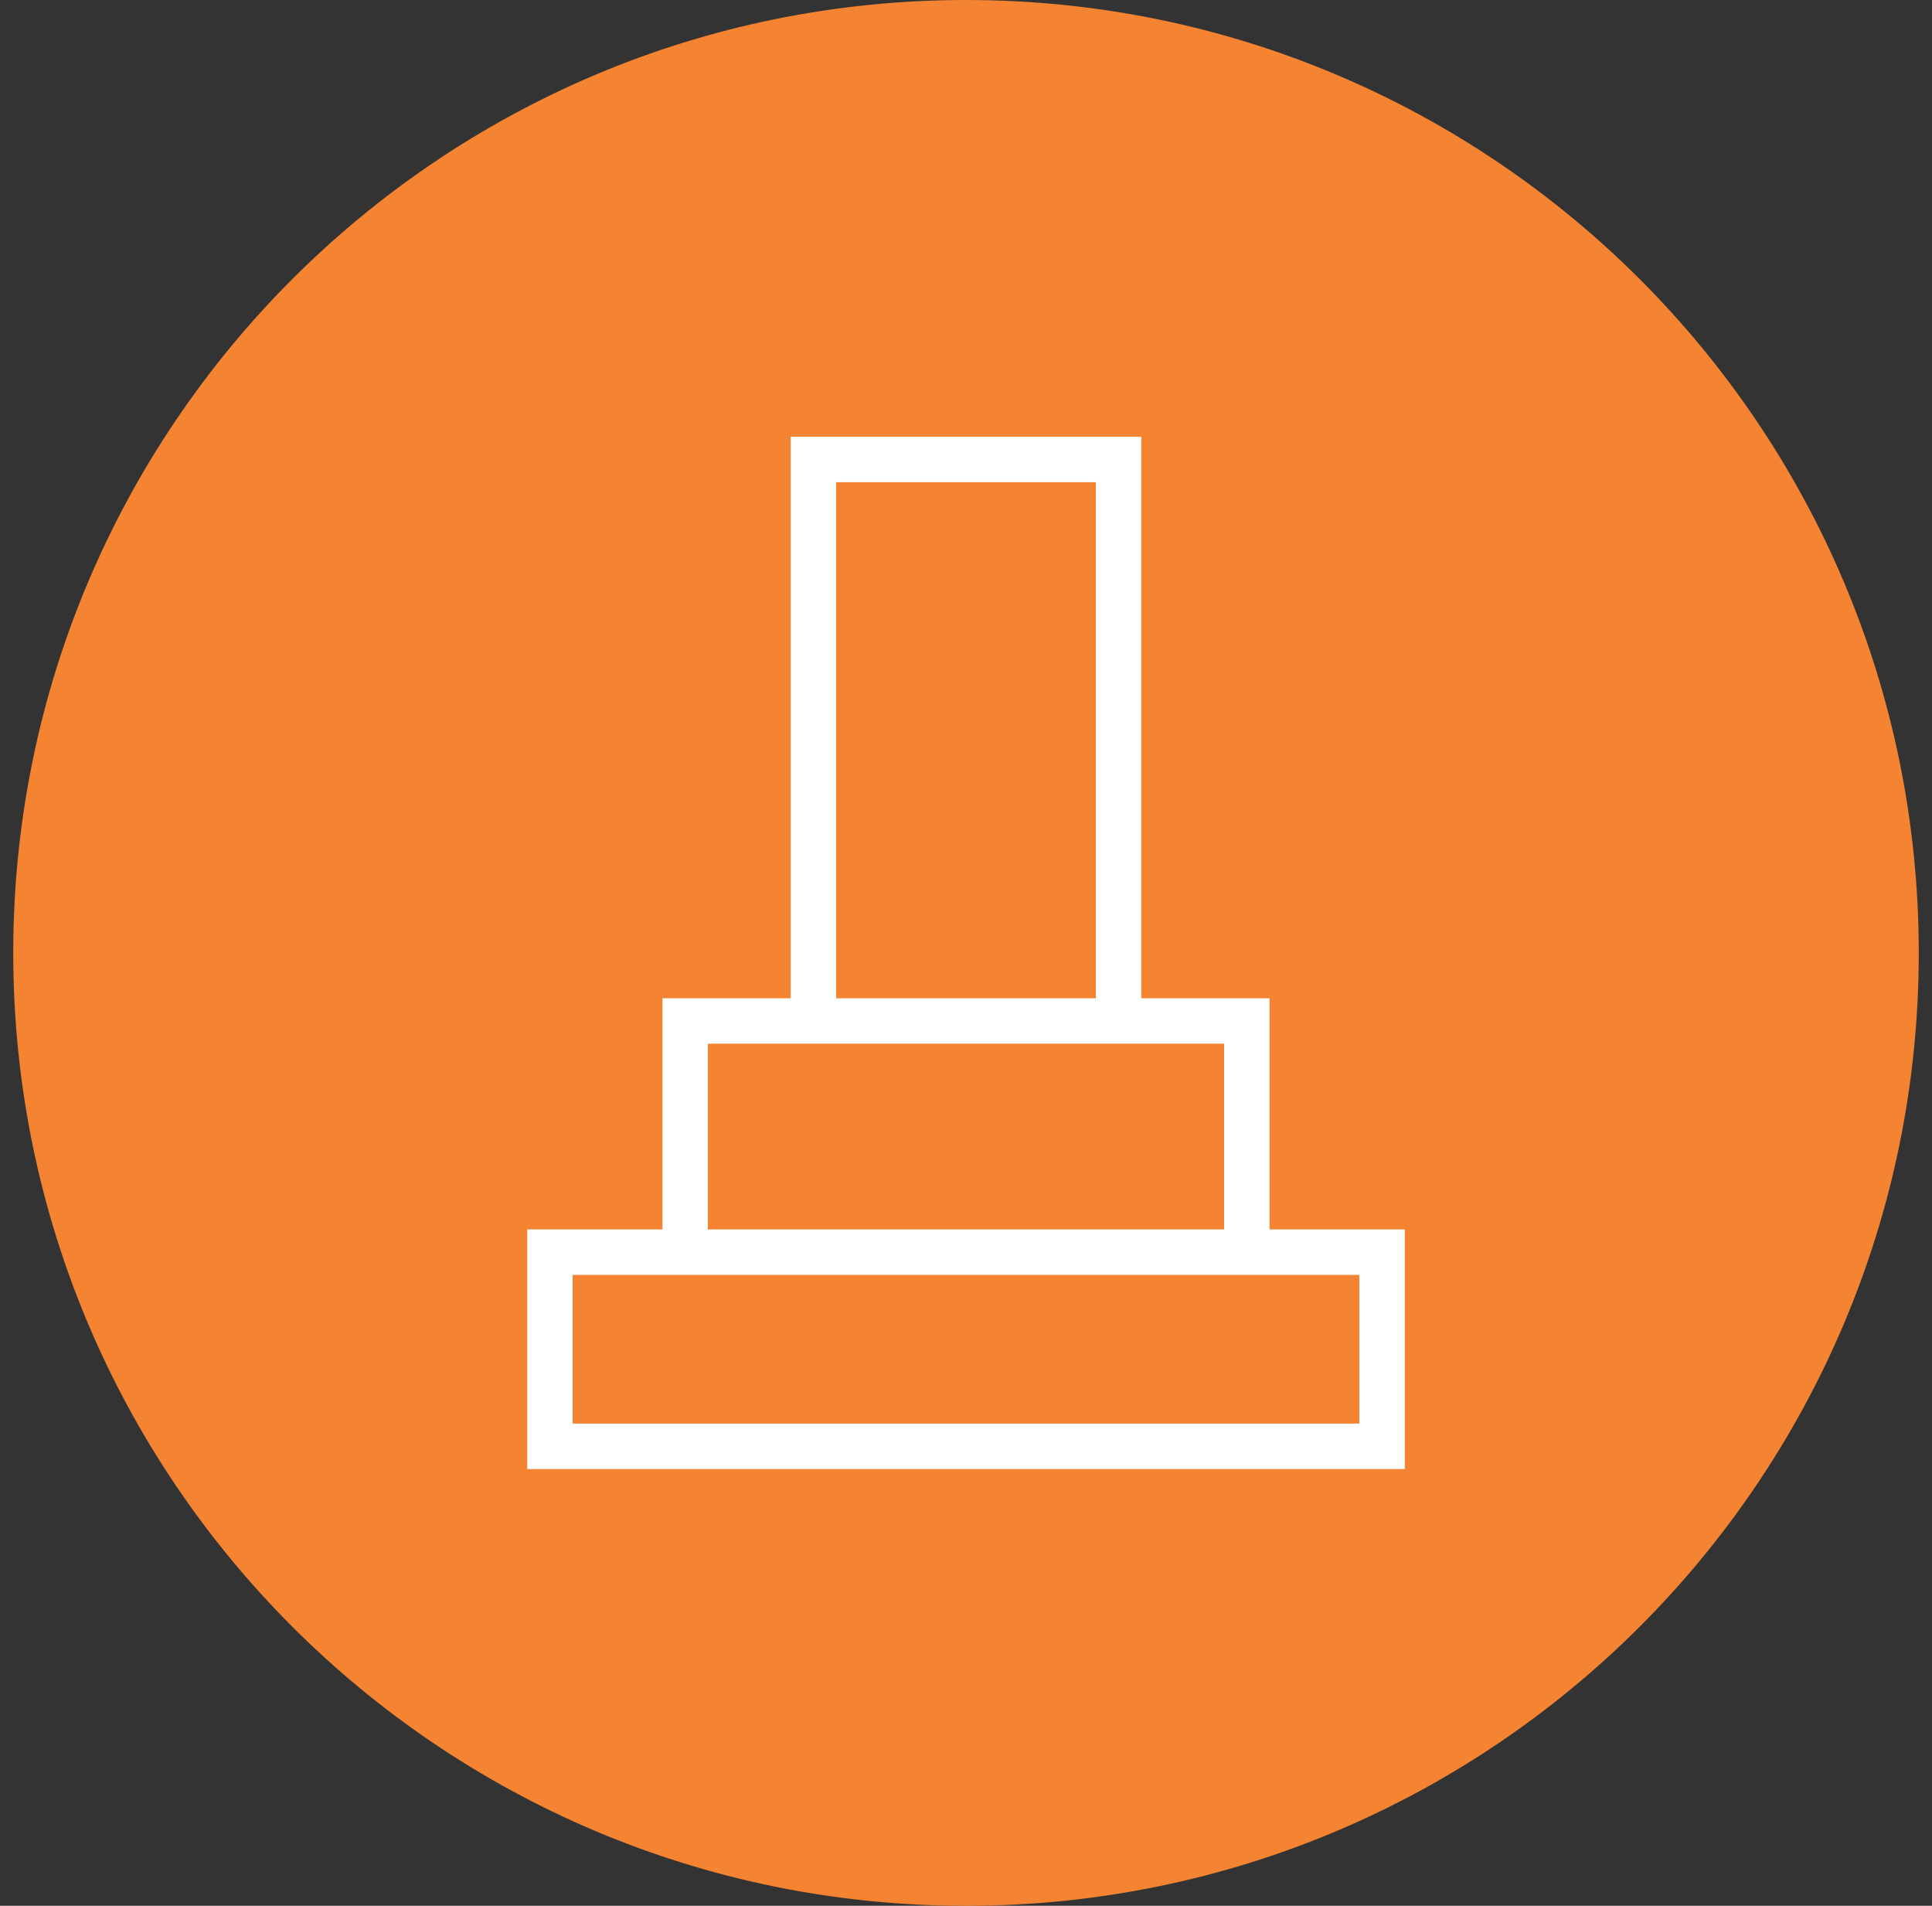 <svg width="73" height="72" viewBox="0 0 73 72" fill="none" xmlns="http://www.w3.org/2000/svg">
<rect x="0" y="0" width="73" height="72" fill="#333333" stroke="none"/>
<path d="M0.5 36C0.5 16.118 16.618 0 36.5 0C56.382 0 72.5 16.118 72.5 36C72.5 55.882 56.382 72 36.5 72C16.618 72 0.5 55.882 0.5 36Z" fill="#F48332"/>
<g clip-path="url(#clip0_589_3152)">
<path d="M47.97 46.447V37.714H43.123V16.5H29.877V37.714H25.031V46.447H19.921V47.306V55.5H53.079V46.447H47.97ZM31.593 18.216H41.407V37.714H31.593V18.216ZM26.748 39.43H46.253V46.447H26.748V39.43ZM51.362 53.783H21.637V48.164H51.362V53.783Z" fill="white"/>
</g>
<defs>
<clipPath id="clip0_589_3152">
<rect width="39" height="39" fill="white" transform="translate(17 16.5)"/>
</clipPath>
</defs>
</svg>
